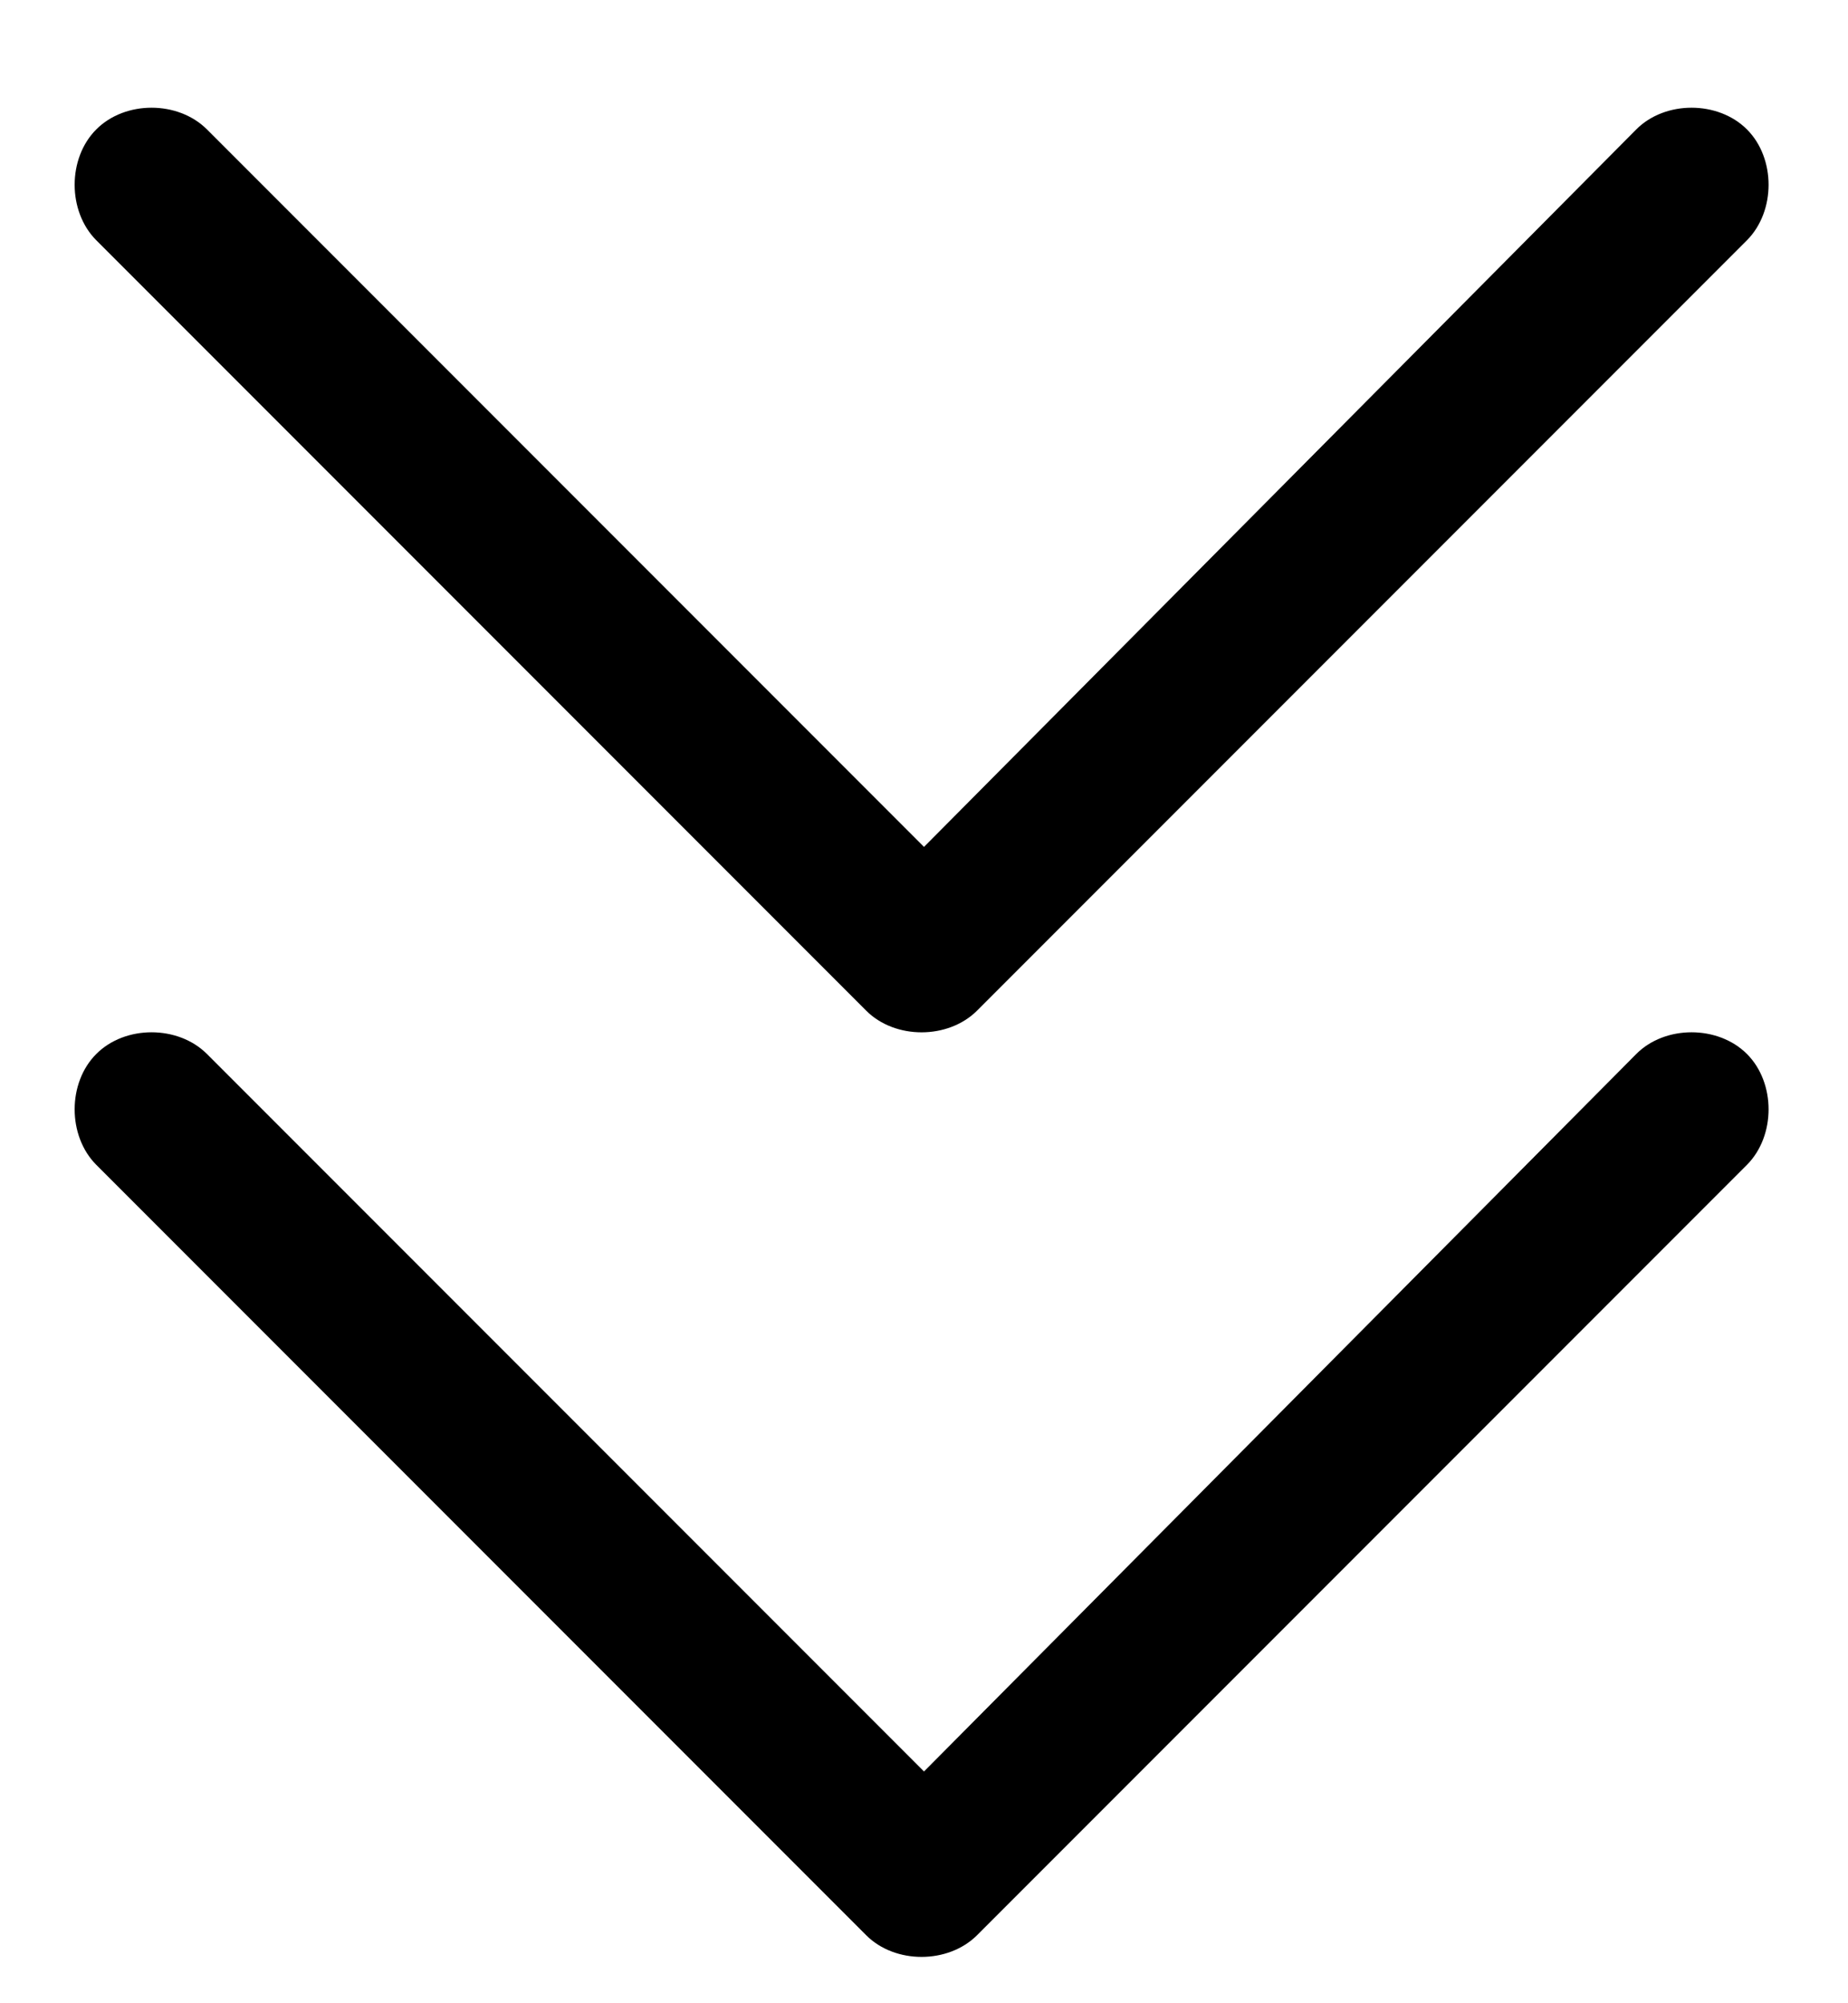 <svg width="12" height="13" viewBox="0 0 12 13" fill="none" xmlns="http://www.w3.org/2000/svg">
<path d="M6.344 12.559C6.156 12.746 5.812 12.746 5.625 12.559L0.625 7.559C0.438 7.371 0.438 7.027 0.625 6.84C0.812 6.652 1.156 6.652 1.344 6.84L6 11.496L10.625 6.84C10.812 6.652 11.156 6.652 11.344 6.84C11.531 7.027 11.531 7.371 11.344 7.559L6.344 12.559ZM11.344 1.559L6.344 6.559C6.156 6.746 5.812 6.746 5.625 6.559L0.625 1.559C0.438 1.371 0.438 1.027 0.625 0.84C0.812 0.652 1.156 0.652 1.344 0.84L6 5.496L10.625 0.84C10.812 0.652 11.156 0.652 11.344 0.84C11.531 1.027 11.531 1.371 11.344 1.559Z" fill="black"/>
</svg>
